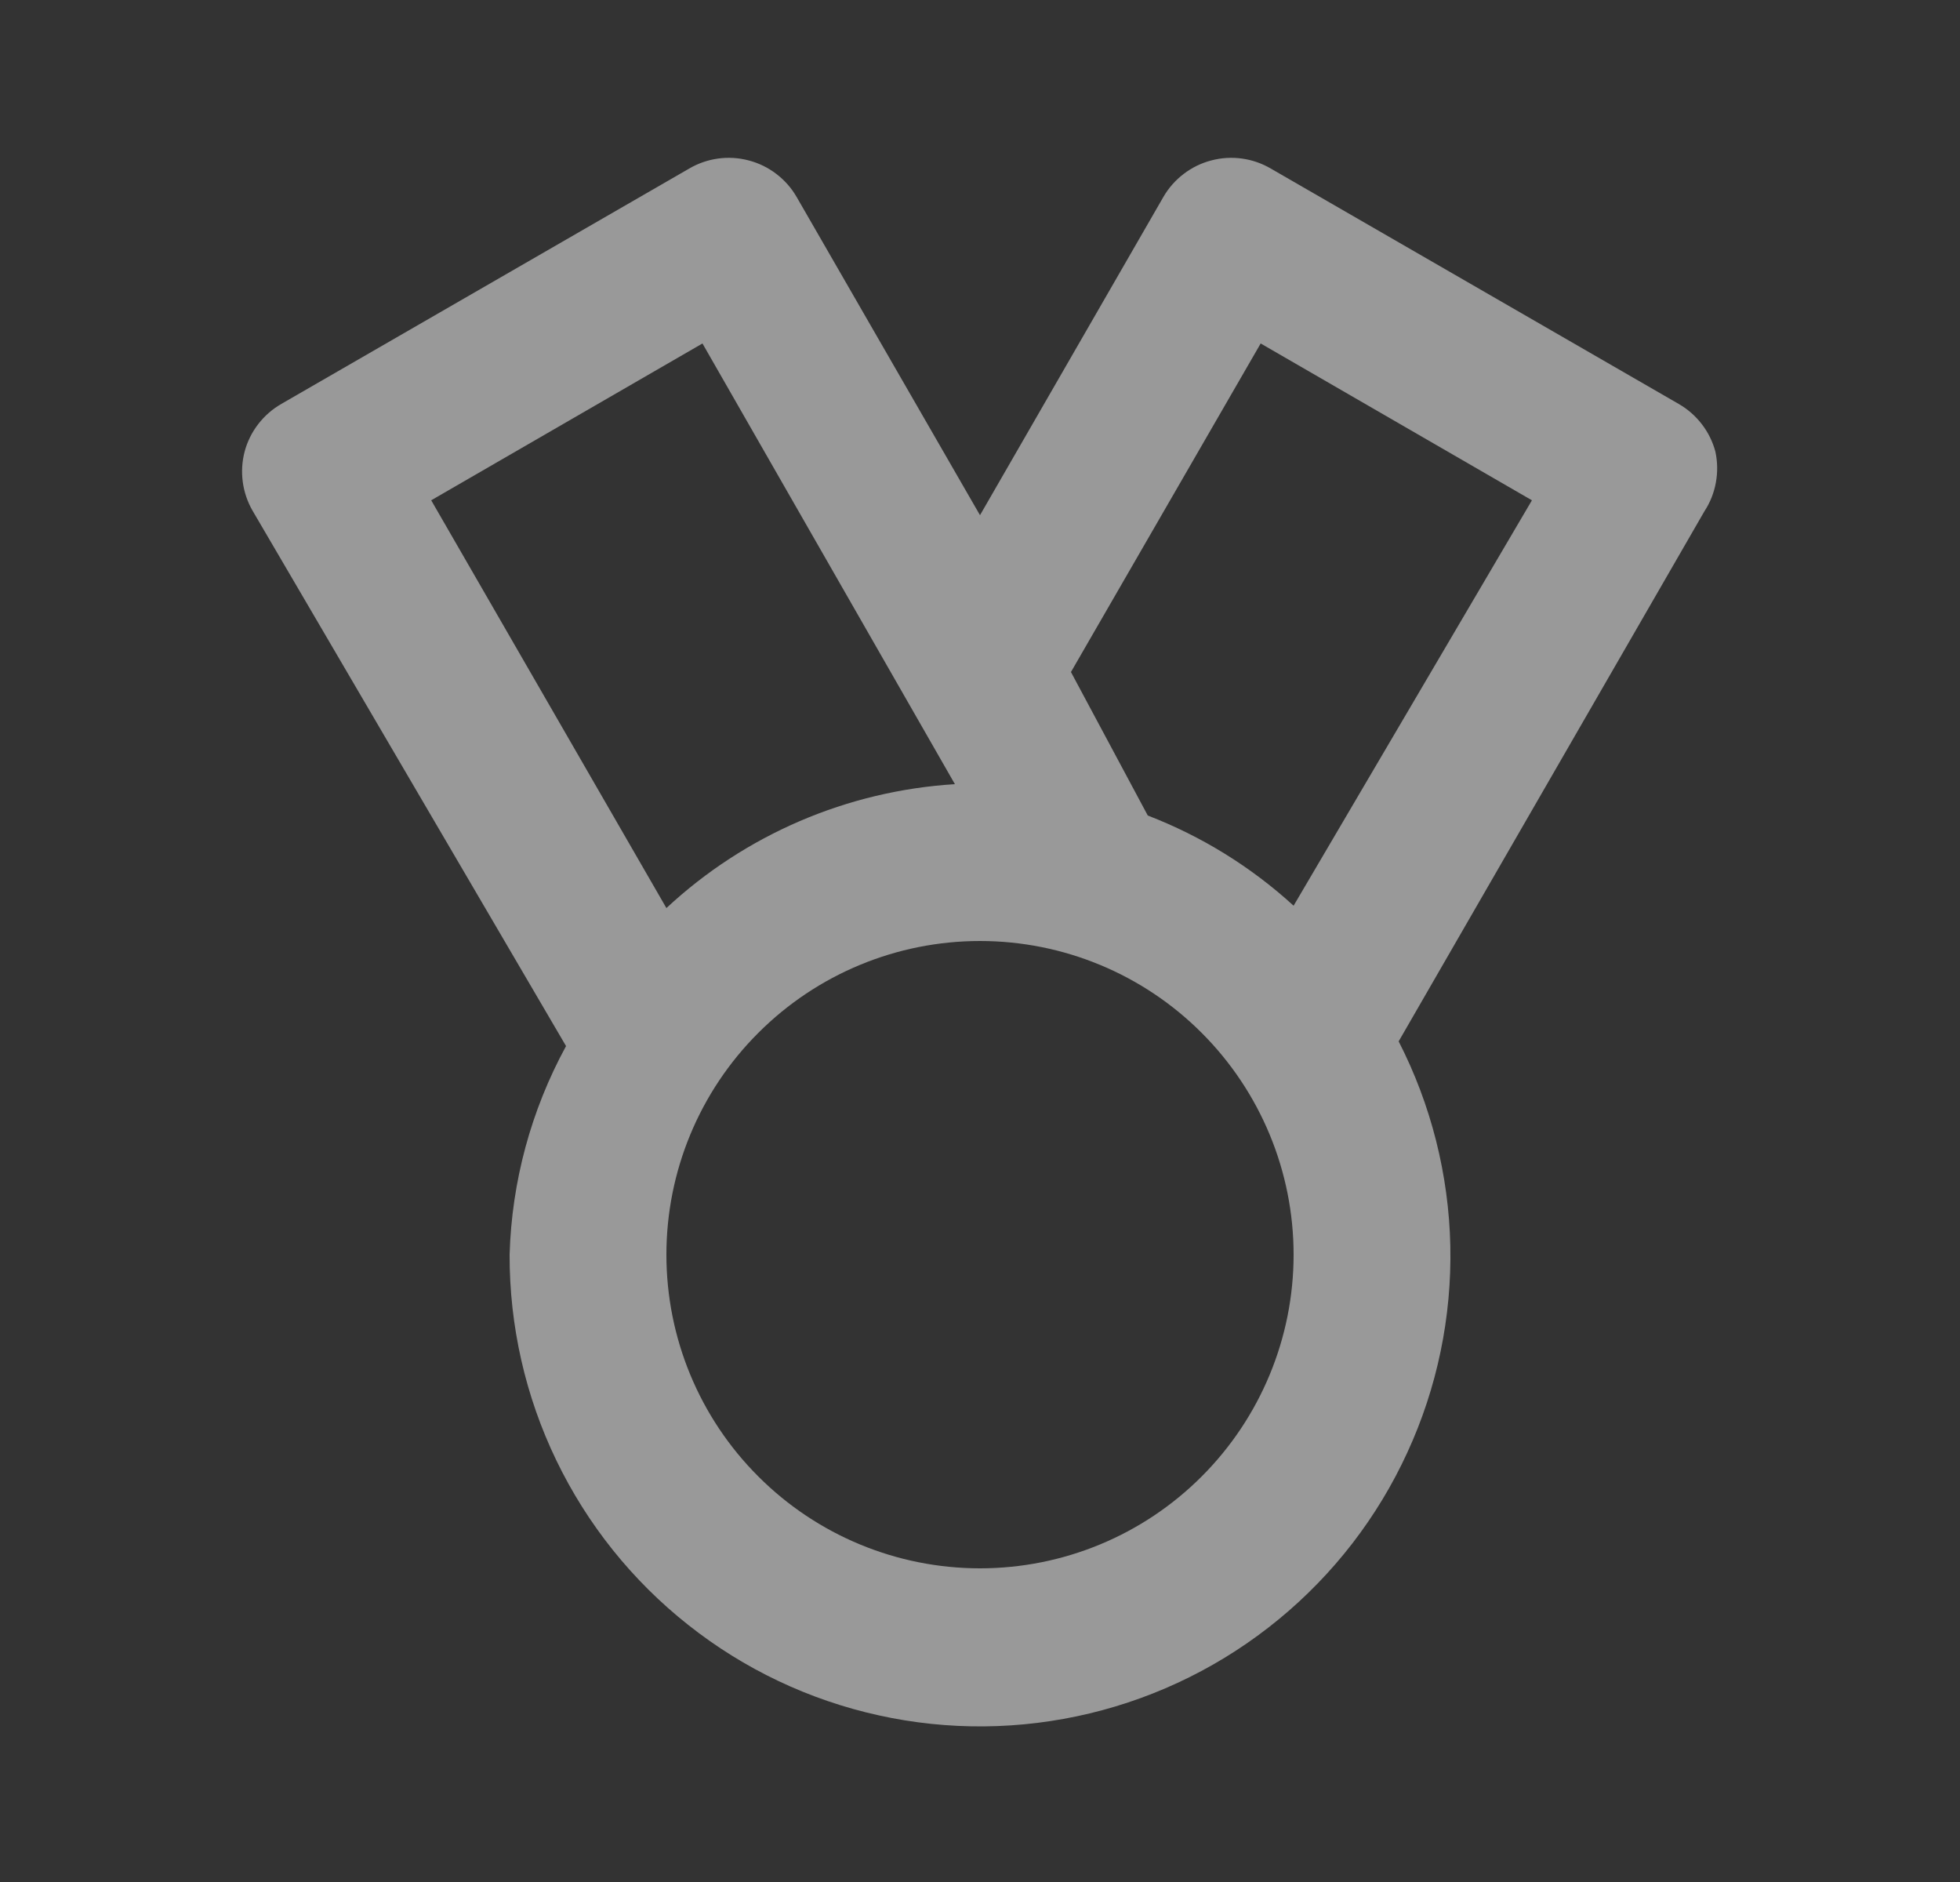 <svg xmlns="http://www.w3.org/2000/svg" width="25" height="24" viewBox="0 0 25 24" fill="none"><rect x="0" y="0" width="25" height="24" fill="#333333" stroke="none"/><path d="M21.88 5.76C21.846 5.632 21.787 5.513 21.706 5.408C21.625 5.303 21.525 5.216 21.41 5.15L16.21 2.15C16.096 2.083 15.971 2.04 15.841 2.022C15.71 2.004 15.578 2.012 15.45 2.046C15.323 2.079 15.204 2.137 15.099 2.217C14.994 2.297 14.906 2.396 14.84 2.51L12.5 6.57L10.16 2.51C10.094 2.396 10.006 2.297 9.901 2.217C9.796 2.137 9.677 2.079 9.55 2.046C9.422 2.012 9.29 2.004 9.159 2.022C9.029 2.04 8.904 2.083 8.79 2.15L3.59 5.15C3.475 5.216 3.375 5.303 3.294 5.408C3.213 5.513 3.154 5.632 3.12 5.76C3.054 6.013 3.09 6.283 3.22 6.51L7.22 13.34C6.774 14.158 6.527 15.069 6.5 16C6.498 16.908 6.701 17.805 7.096 18.623C7.491 19.441 8.066 20.159 8.779 20.722C9.491 21.286 10.322 21.68 11.209 21.875C12.096 22.071 13.016 22.062 13.899 21.85C14.783 21.638 15.606 21.229 16.308 20.652C17.01 20.076 17.572 19.348 17.951 18.522C18.331 17.697 18.518 16.796 18.499 15.888C18.479 14.98 18.254 14.088 17.84 13.28L21.74 6.52C21.813 6.409 21.862 6.285 21.886 6.154C21.91 6.024 21.908 5.89 21.88 5.76ZM5.5 6.38L8.96 4.38L12.18 10C10.807 10.085 9.507 10.643 8.5 11.58L5.5 6.38ZM12.5 20C11.439 20 10.422 19.579 9.672 18.828C8.921 18.078 8.5 17.061 8.5 16C8.5 14.939 8.921 13.922 9.672 13.172C10.422 12.421 11.439 12 12.5 12C13.561 12 14.578 12.421 15.328 13.172C16.078 13.922 16.5 14.939 16.5 16C16.5 17.061 16.078 18.078 15.328 18.828C14.578 19.579 13.561 20 12.5 20ZM16.5 11.55C15.957 11.054 15.326 10.664 14.64 10.4L13.66 8.57L16.08 4.38L19.54 6.38L16.5 11.55Z" fill="white" fill-opacity="0.5"></path></svg>